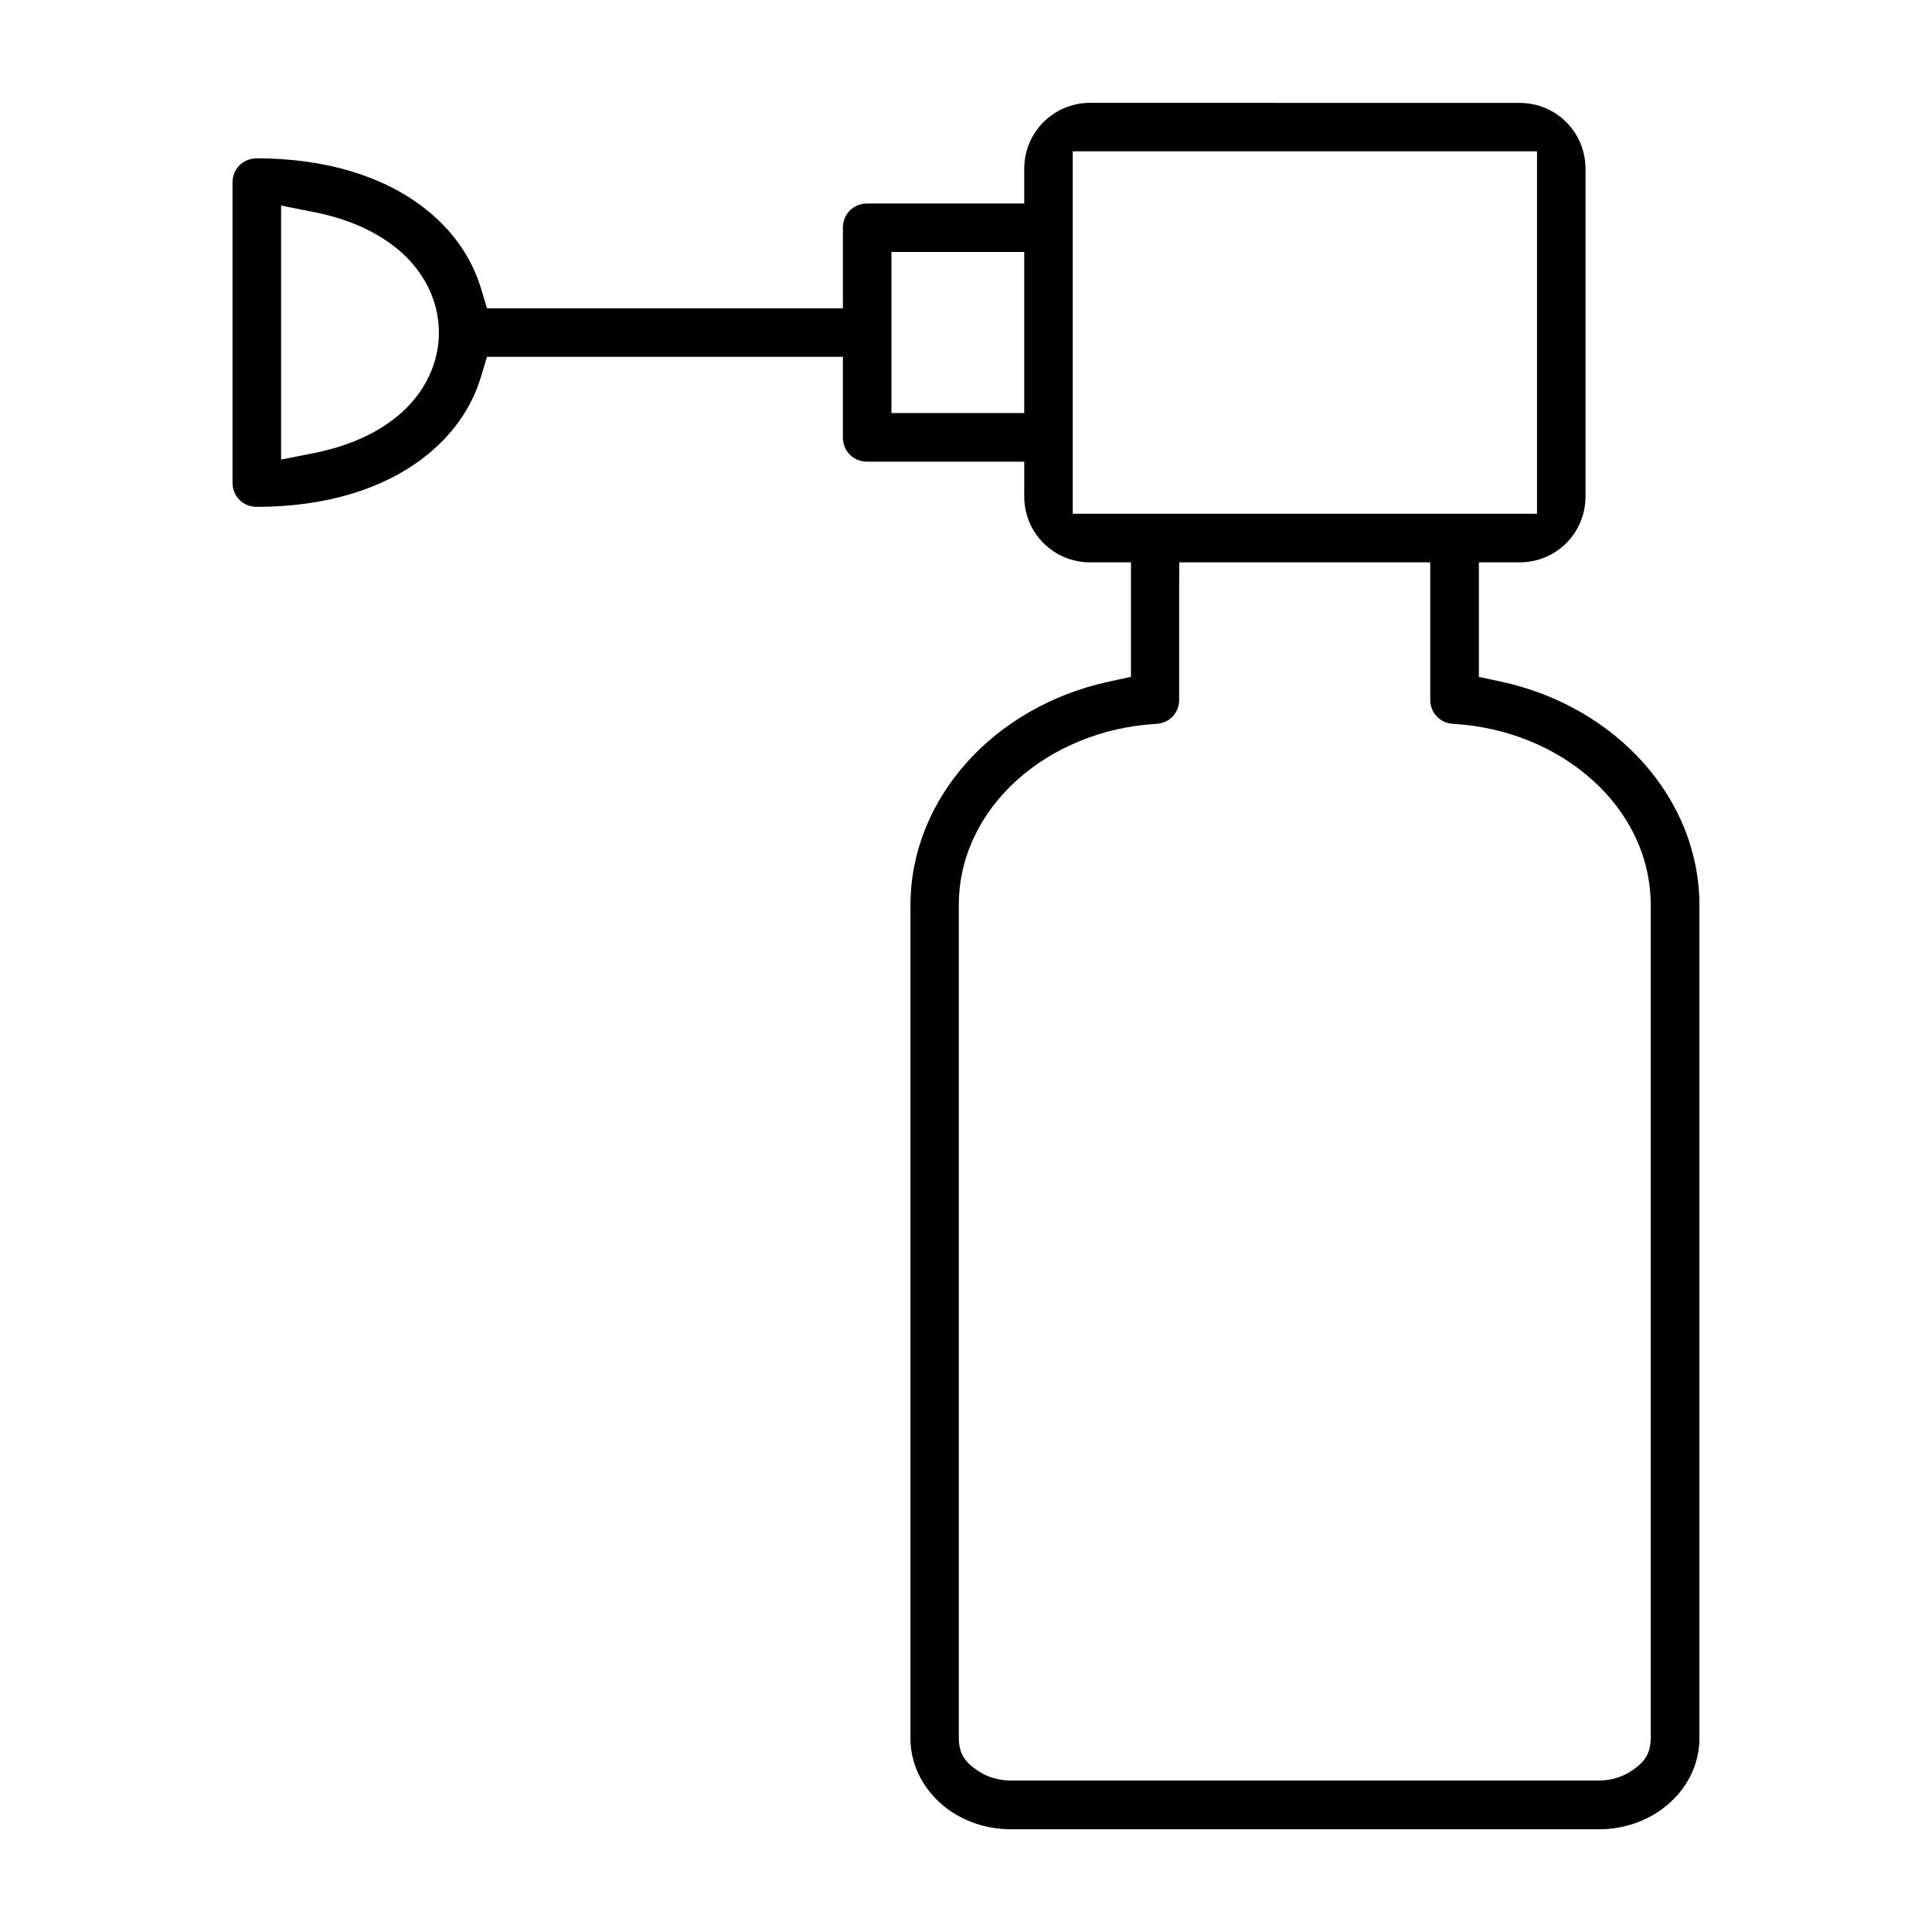 <?xml version="1.0" encoding="UTF-8"?>
<!-- Uploaded to: ICON Repo, www.svgrepo.com, Generator: ICON Repo Mixer Tools -->
<svg fill="#000000" width="800px" height="800px" version="1.1" viewBox="144 144 512 512" xmlns="http://www.w3.org/2000/svg">
 <path d="m432.95 171.25c-9.719 0-17.516 7.766-17.516 17.484v9.203h-41.625c-3.644 0-6.43 2.769-6.43 6.43v21.352h-94.316l-1.586-5.262c-2.488-8.238-7.602-15.617-15.309-21.531-10.801-8.285-25.945-12.965-44.113-12.965h-0.031c-3.629 0.031-6.402 2.769-6.402 6.402v79.527c0 3.644 2.769 6.43 6.43 6.43 18.18 0 33.324-4.684 44.113-12.965 7.719-5.926 12.848-13.305 15.309-21.531l1.586-5.262h94.316v21.352c0 3.644 2.769 6.43 6.43 6.43h41.625v9.203c0 9.719 7.781 17.484 17.516 17.484h10.773v30.332l-5.852 1.273c-30.645 6.637-52.59 31.117-52.59 59.273v220.76c0 13.039 11.586 24.109 26.656 24.109h155.74c15.07 0 26.688-11.07 26.688-24.109v-220.76c0-28.168-21.945-52.648-52.59-59.273l-5.852-1.246v-30.363h10.773c9.719 0 17.484-7.75 17.484-17.484v-86.789c0-9.719-7.75-17.484-17.484-17.484zm-4.668 12.848h123.04v96.051h-123.04zm-209.79 14.375 8.859 1.762c9.215 1.836 17.176 5.394 23.16 10.773 5.988 5.379 9.809 12.906 9.809 21.129s-3.836 15.75-9.809 21.129c-5.973 5.379-13.945 8.922-23.16 10.773l-8.859 1.762zm161.75 12.297h35.191v42.691h-35.191zm76.281 82.254h66.504v36.406c0 3.469 2.578 6.195 6.047 6.402h0.031c28.672 1.629 52.352 22.094 52.352 48.039v220.76c0 4.875-2.562 6.949-4.981 8.594-2.414 1.645-5.422 2.637-8.832 2.637h-155.74c-3.394 0-6.418-0.977-8.832-2.637-2.414-1.66-4.981-3.719-4.981-8.594v-220.76c0-25.945 23.664-46.395 52.32-48.039h0.031c3.496-0.191 6.047-2.906 6.047-6.402v-29z"/>
</svg>
